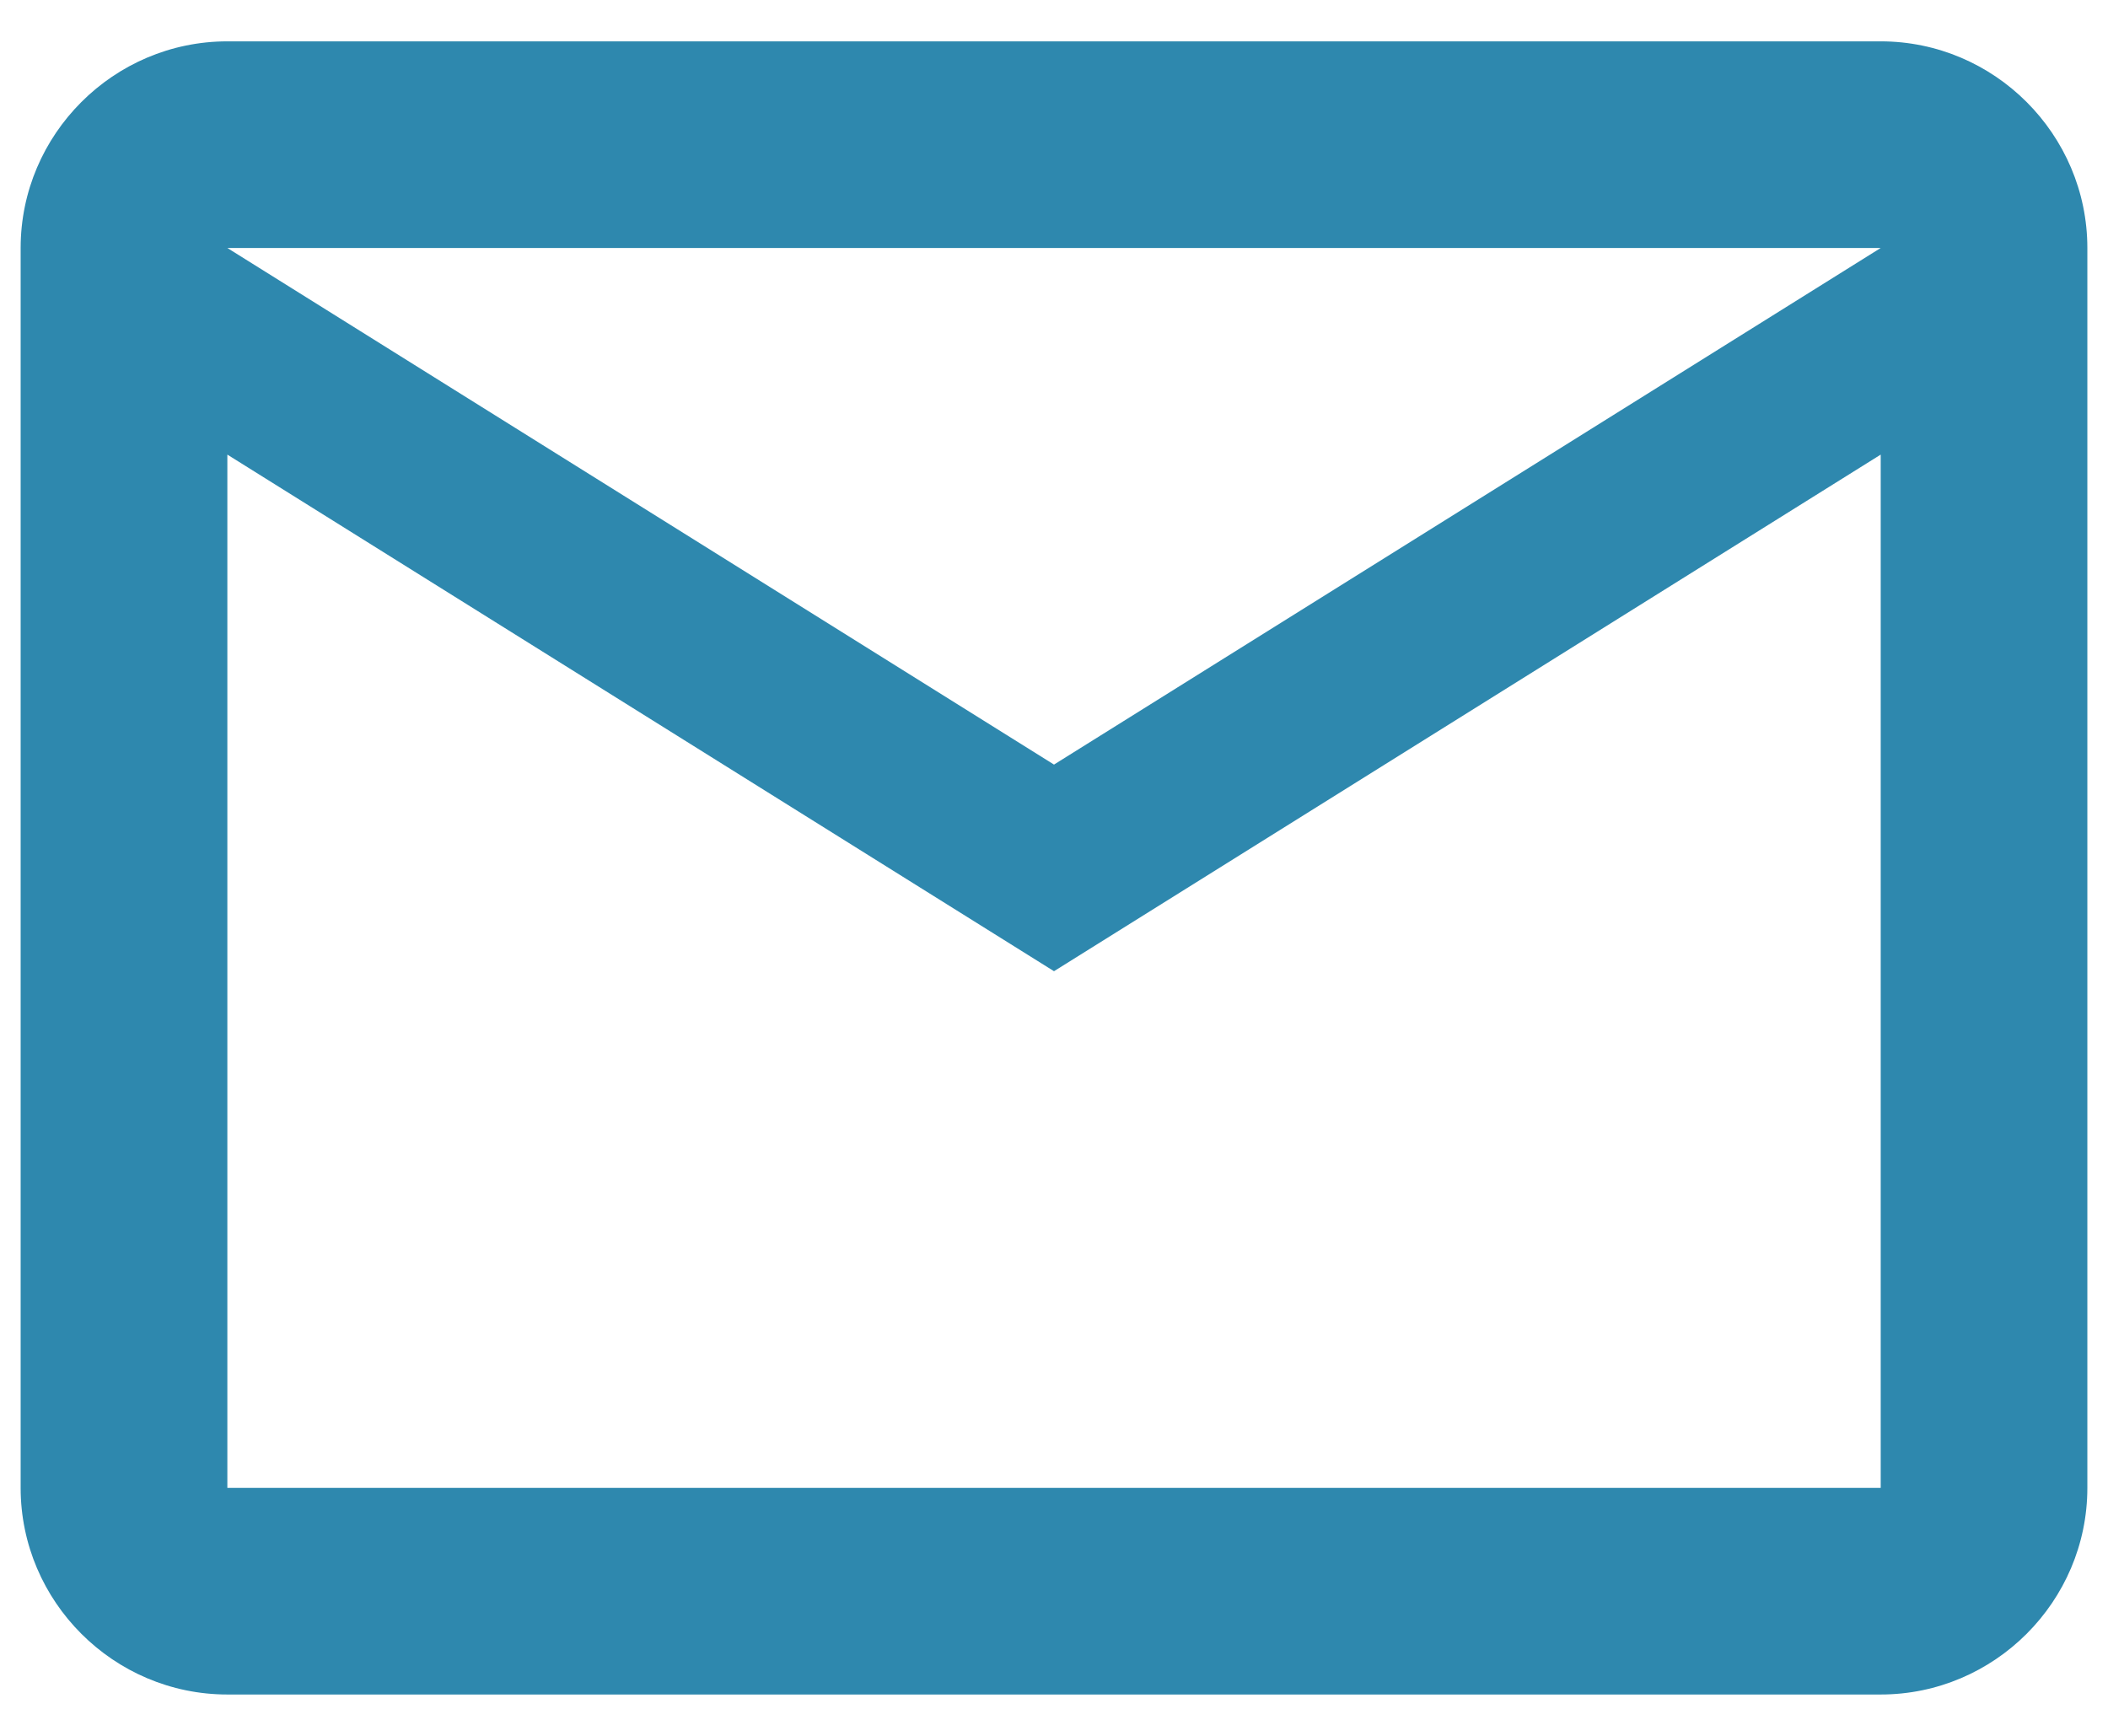 <svg width="34" height="28" viewBox="0 0 34 28" fill="none" xmlns="http://www.w3.org/2000/svg">
<path d="M33.667 4C33.667 2.167 32.167 0.667 30.334 0.667H3.667C1.833 0.667 0.333 2.167 0.333 4V24C0.333 25.833 1.833 27.333 3.667 27.333H30.334C32.167 27.333 33.667 25.833 33.667 24V4ZM30.334 4L17 12.333L3.667 4H30.334ZM30.334 24H3.667V7.333L17 15.666L30.334 7.333V24Z" fill="#2E88AE"/>
</svg>

